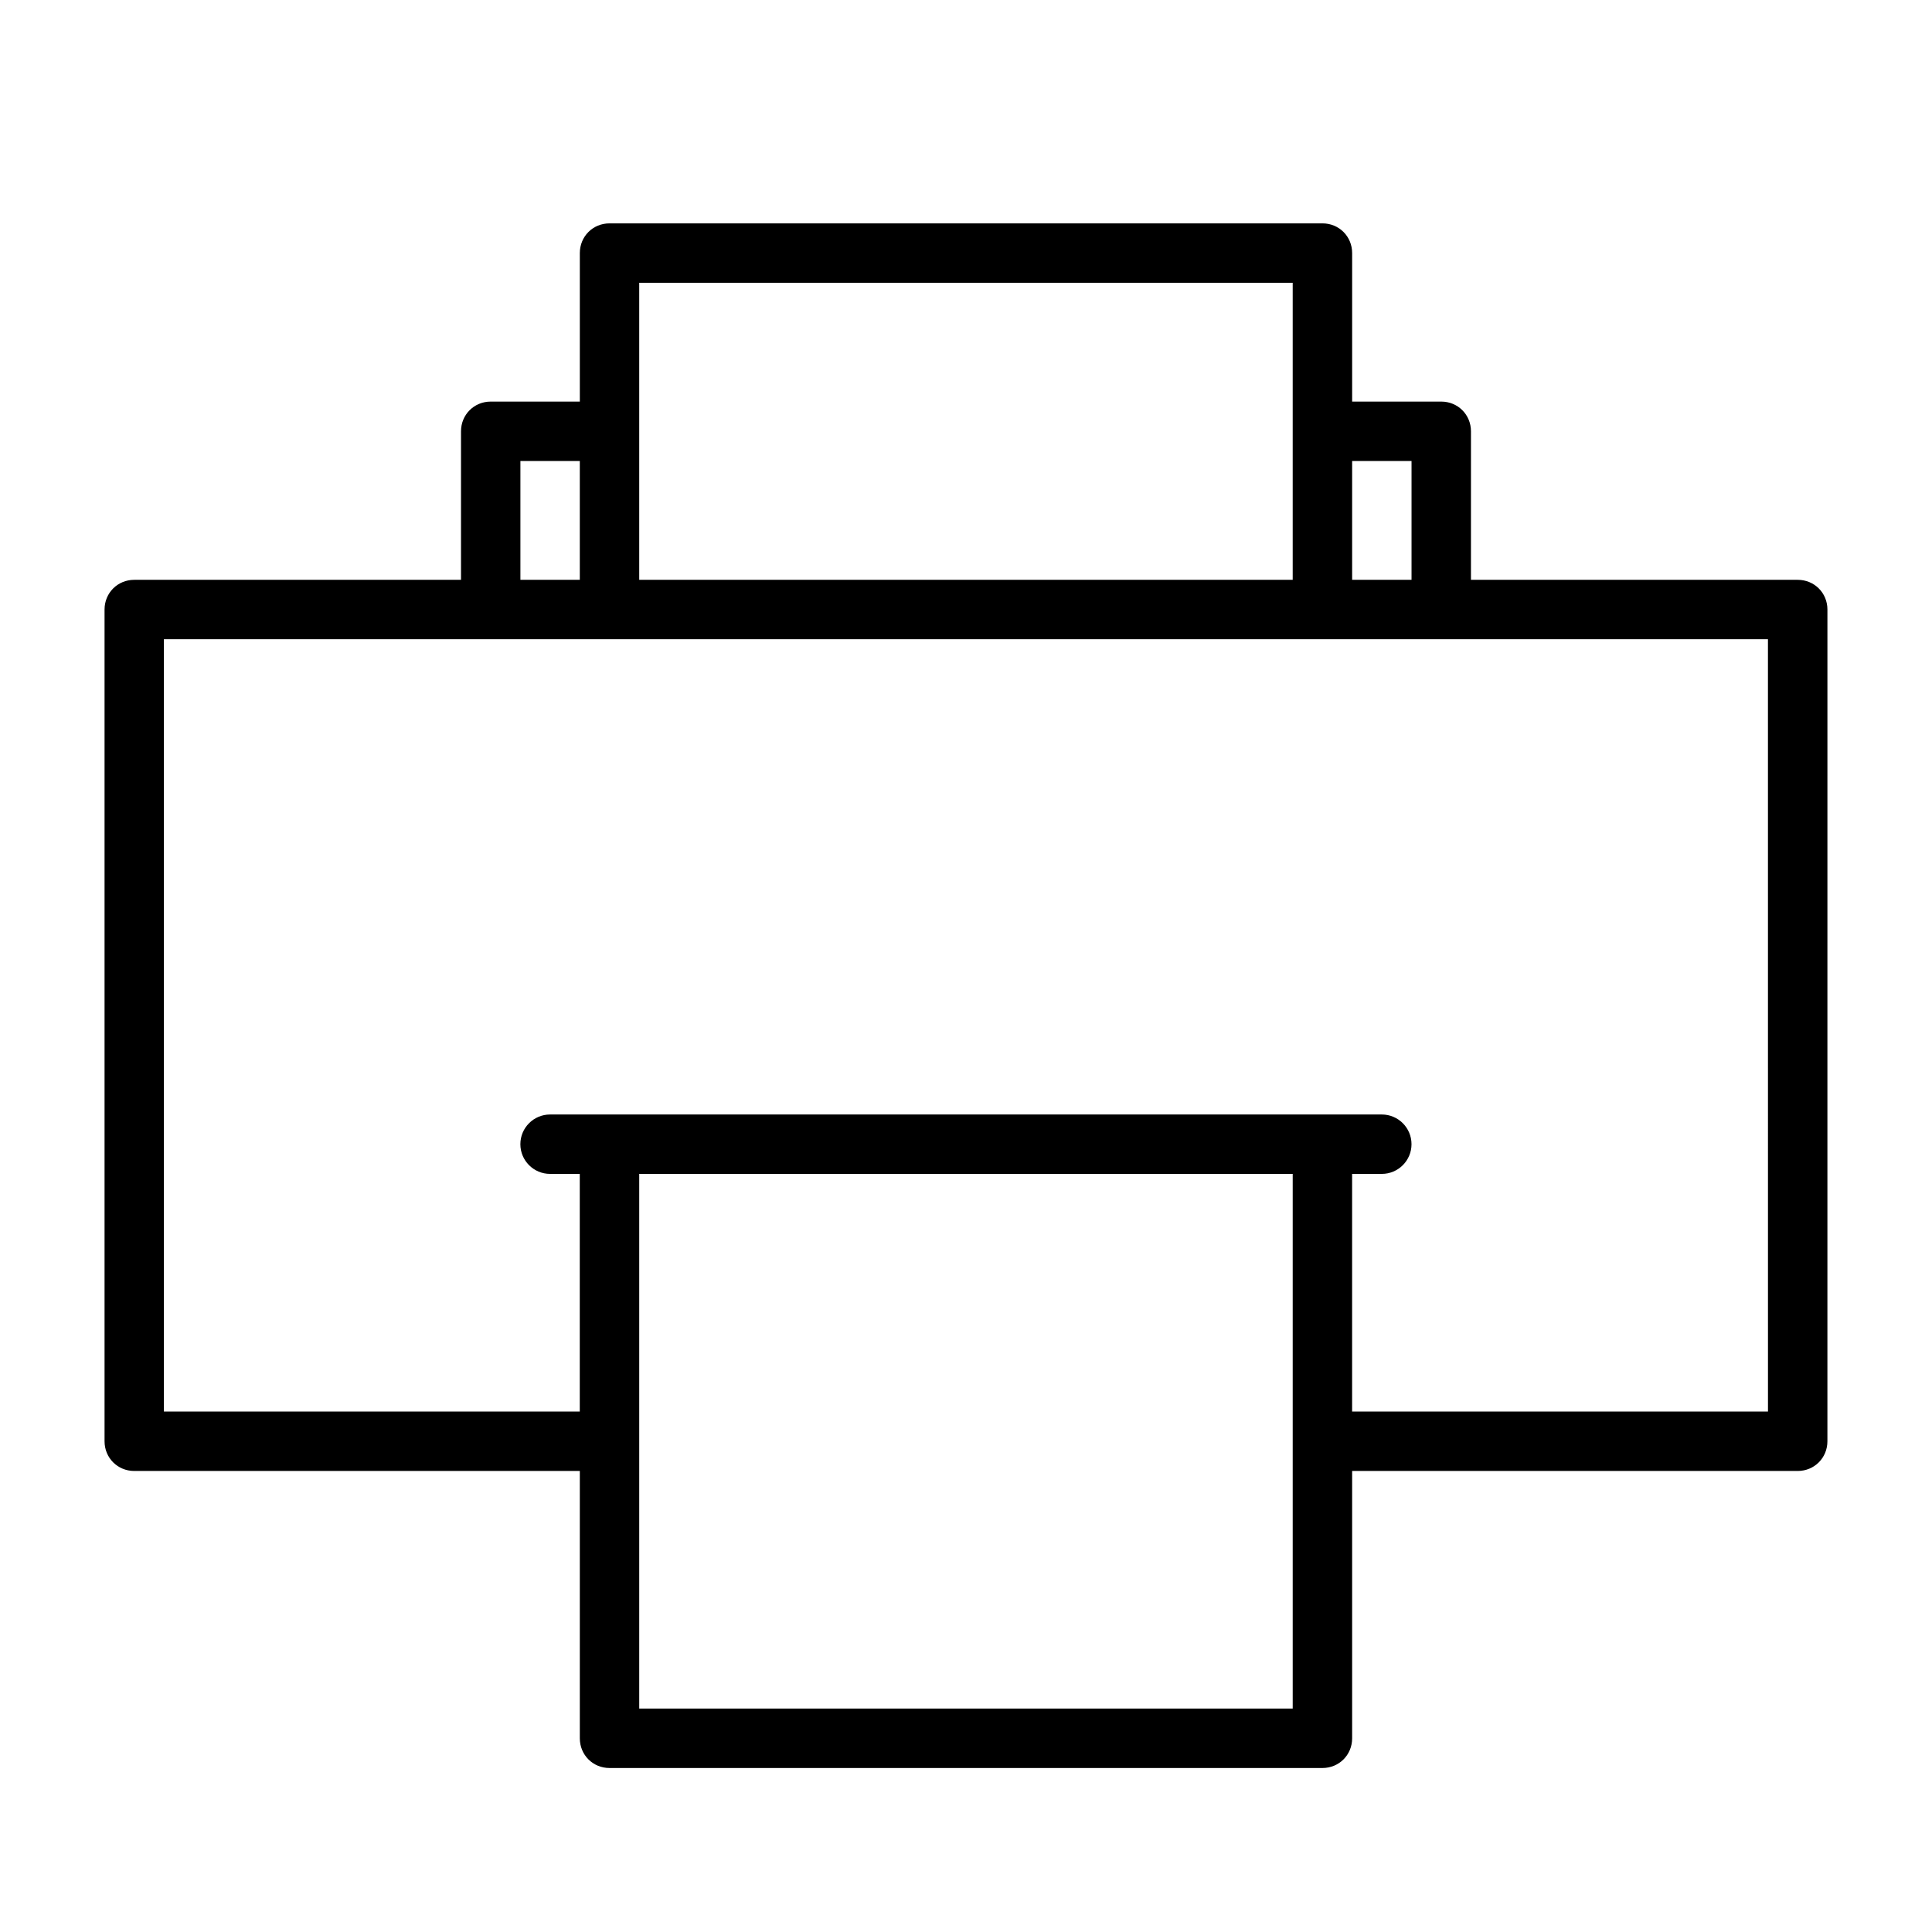 <?xml version="1.0" encoding="UTF-8"?>
<!-- The Best Svg Icon site in the world: iconSvg.co, Visit us! https://iconsvg.co -->
<svg fill="#000000" width="800px" height="800px" version="1.1" viewBox="144 144 512 512" xmlns="http://www.w3.org/2000/svg">
 <path d="m620.41 297.66h-86.594l0.004-39.363c0-4.41-3.465-7.871-7.871-7.871h-23.617v-39.359c0-4.41-3.465-7.871-7.871-7.871h-188.93c-4.41 0-7.871 3.461-7.871 7.871v39.359h-23.617c-4.41 0-7.871 3.465-7.871 7.871v39.359l-86.594 0.004c-4.41 0-7.871 3.465-7.871 7.871v220.42c0 4.41 3.465 7.871 7.871 7.871h118.08v70.848c0 4.41 3.465 7.871 7.871 7.871h188.93c4.41 0 7.871-3.465 7.871-7.871v-70.848h118.08c4.41 0 7.871-3.465 7.871-7.871l0.004-220.42c0-4.41-3.465-7.871-7.875-7.871zm-118.08-31.488h15.742v31.488h-15.742zm-188.93-7.875v-39.359h173.18v78.719h-173.18zm-31.488 7.875h15.742v31.488h-15.742zm204.67 251.9v78.719h-173.18v-141.7h173.18zm125.95 0h-110.21v-62.977h7.871c4.344 0 7.871-3.527 7.871-7.871s-3.527-7.871-7.871-7.871h-220.42c-4.344 0-7.871 3.527-7.871 7.871s3.527 7.871 7.871 7.871h7.871v62.977h-110.21v-204.67h425.09z"/>
</svg>